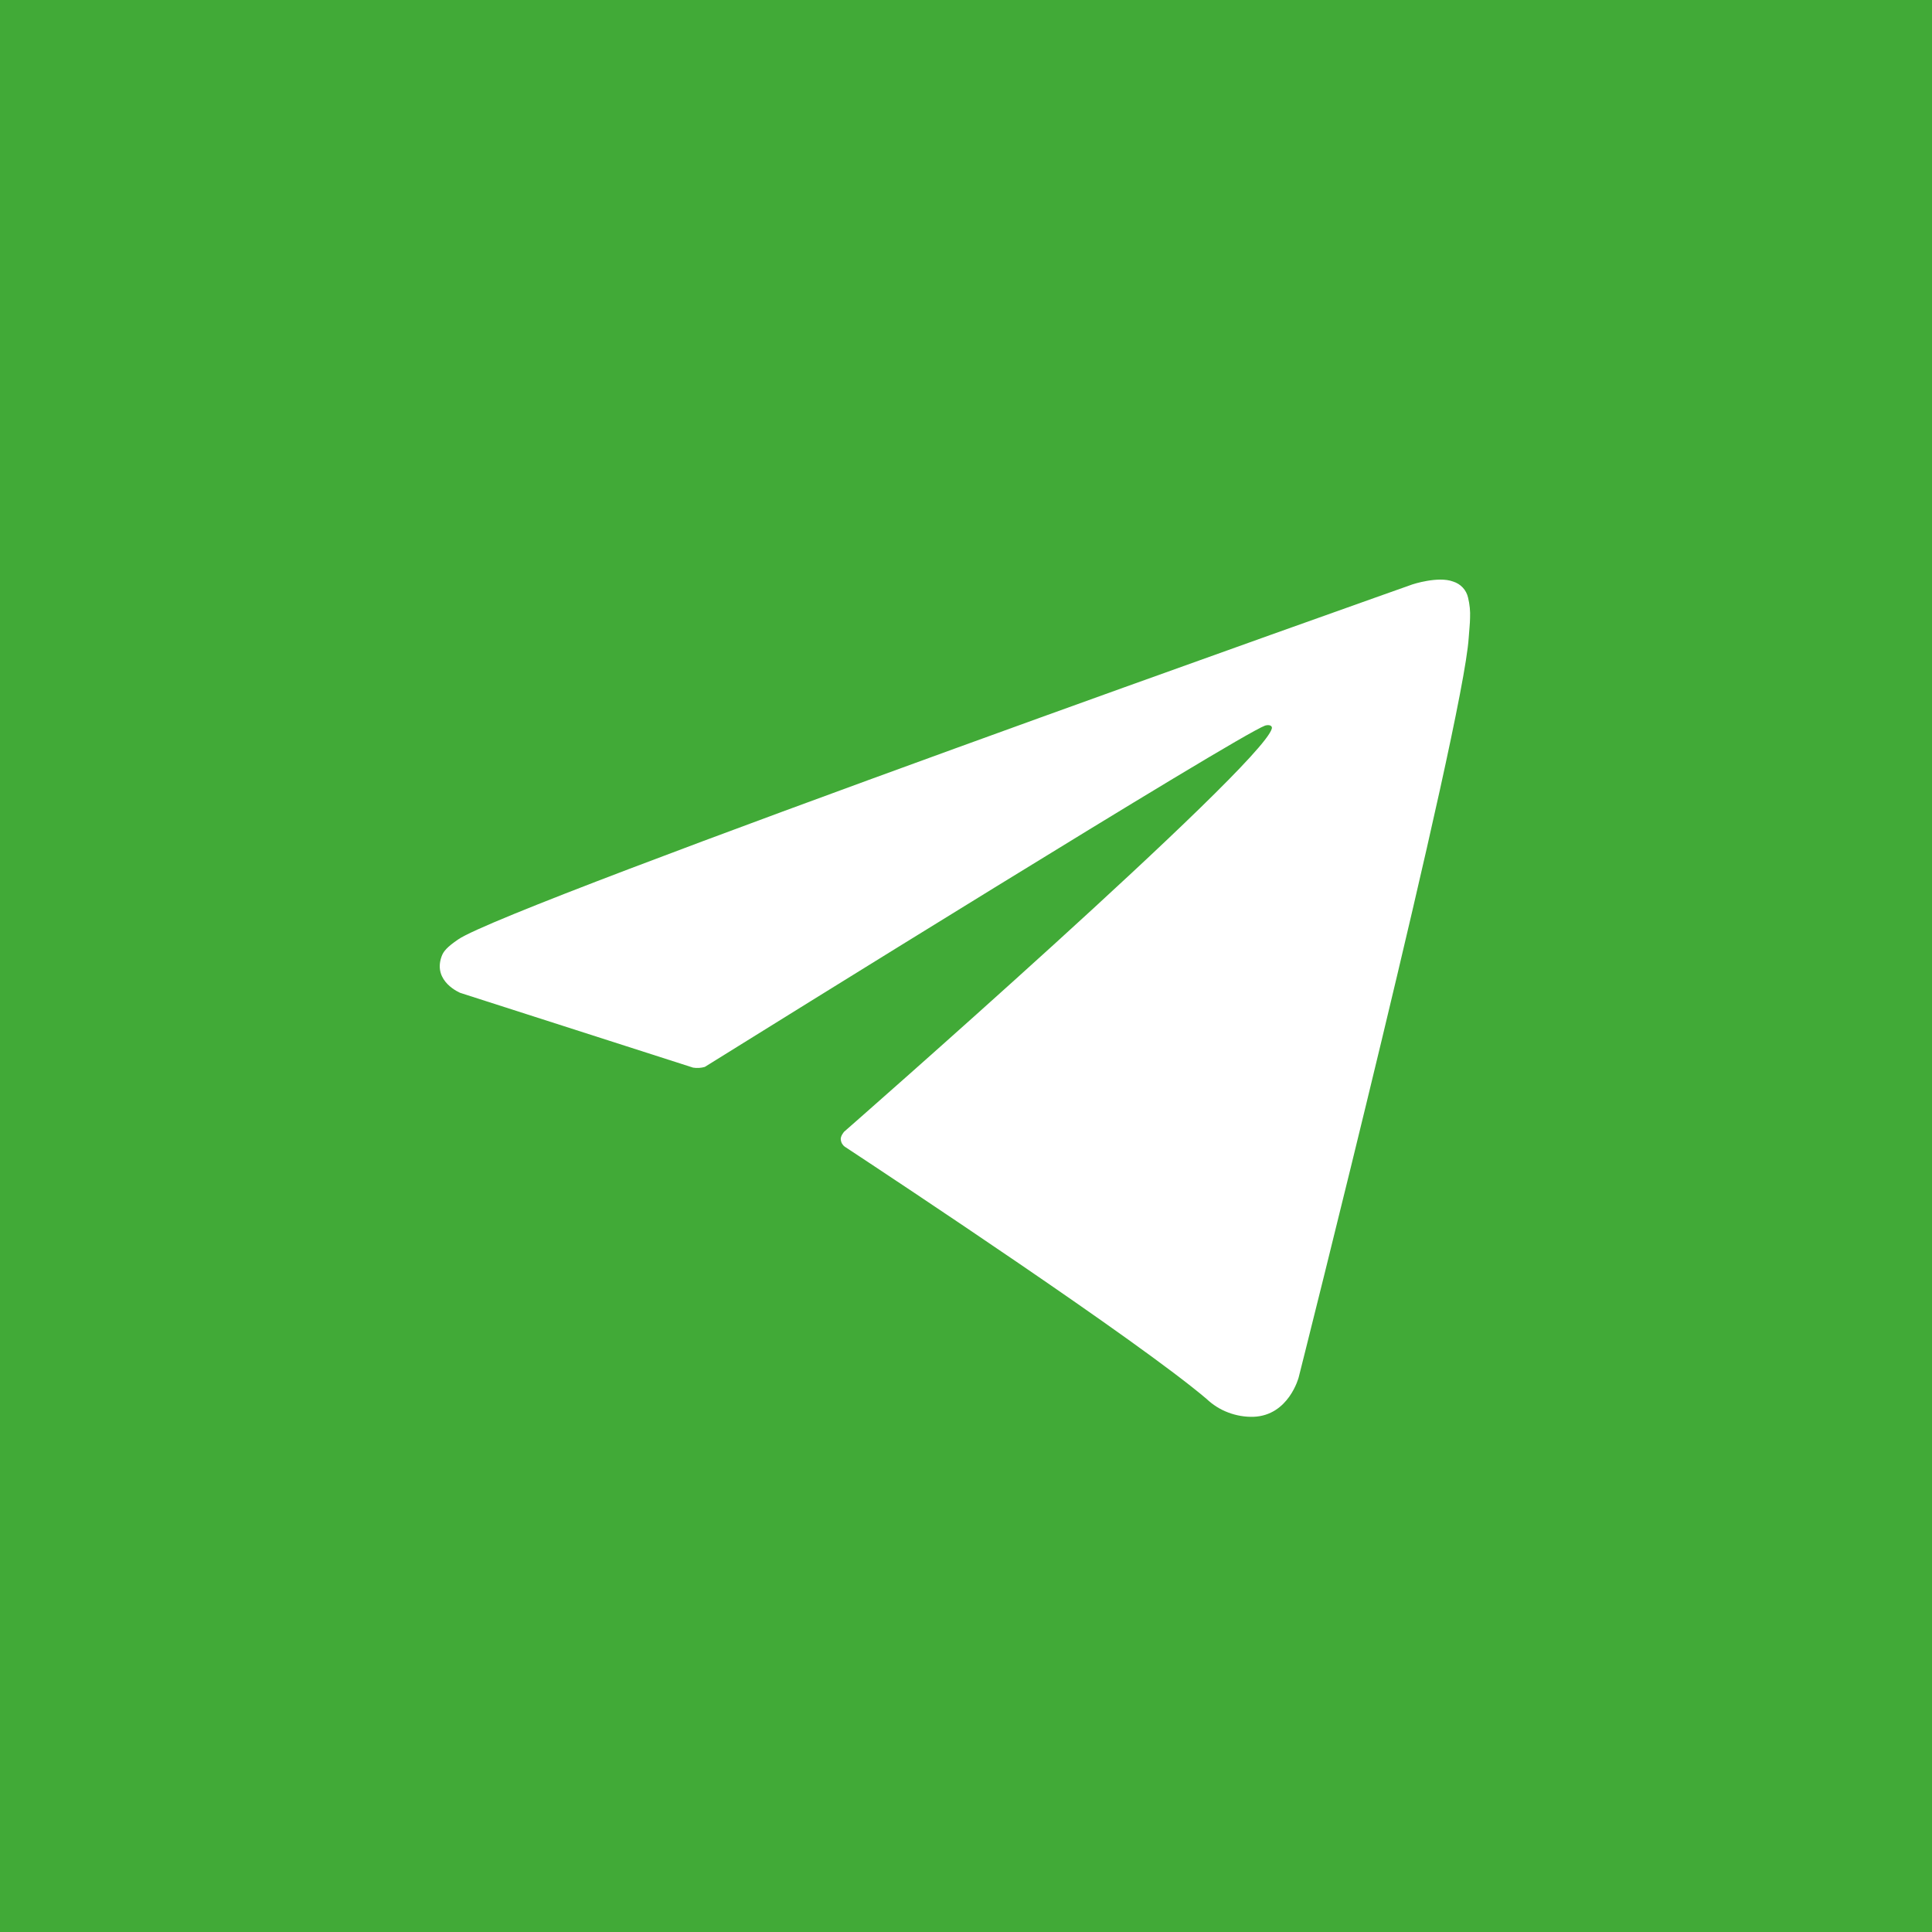 <?xml version="1.0" encoding="UTF-8"?> <svg xmlns="http://www.w3.org/2000/svg" width="30" height="30" viewBox="0 0 30 30" fill="none"><rect width="30" height="30" fill="#41AA37"></rect><path d="M10.762 16.578L7.149 15.418C7.149 15.418 6.717 15.245 6.856 14.854C6.884 14.773 6.942 14.705 7.115 14.587C7.915 14.037 21.934 9.074 21.934 9.074C21.934 9.074 22.33 8.943 22.563 9.03C22.621 9.048 22.673 9.08 22.714 9.124C22.755 9.168 22.783 9.222 22.796 9.28C22.821 9.383 22.832 9.488 22.827 9.594C22.826 9.685 22.815 9.77 22.806 9.903C22.721 11.26 20.166 21.387 20.166 21.387C20.166 21.387 20.013 21.979 19.465 22C19.331 22.004 19.197 21.981 19.071 21.933C18.945 21.886 18.831 21.813 18.734 21.721C17.66 20.81 13.945 18.351 13.124 17.81C13.105 17.798 13.09 17.782 13.078 17.763C13.066 17.744 13.059 17.723 13.056 17.701C13.045 17.644 13.108 17.573 13.108 17.573C13.108 17.573 19.576 11.91 19.748 11.316C19.762 11.27 19.711 11.247 19.644 11.267C19.214 11.423 11.767 16.055 10.944 16.567C10.885 16.584 10.823 16.588 10.762 16.578Z" fill="white"></path></svg> 